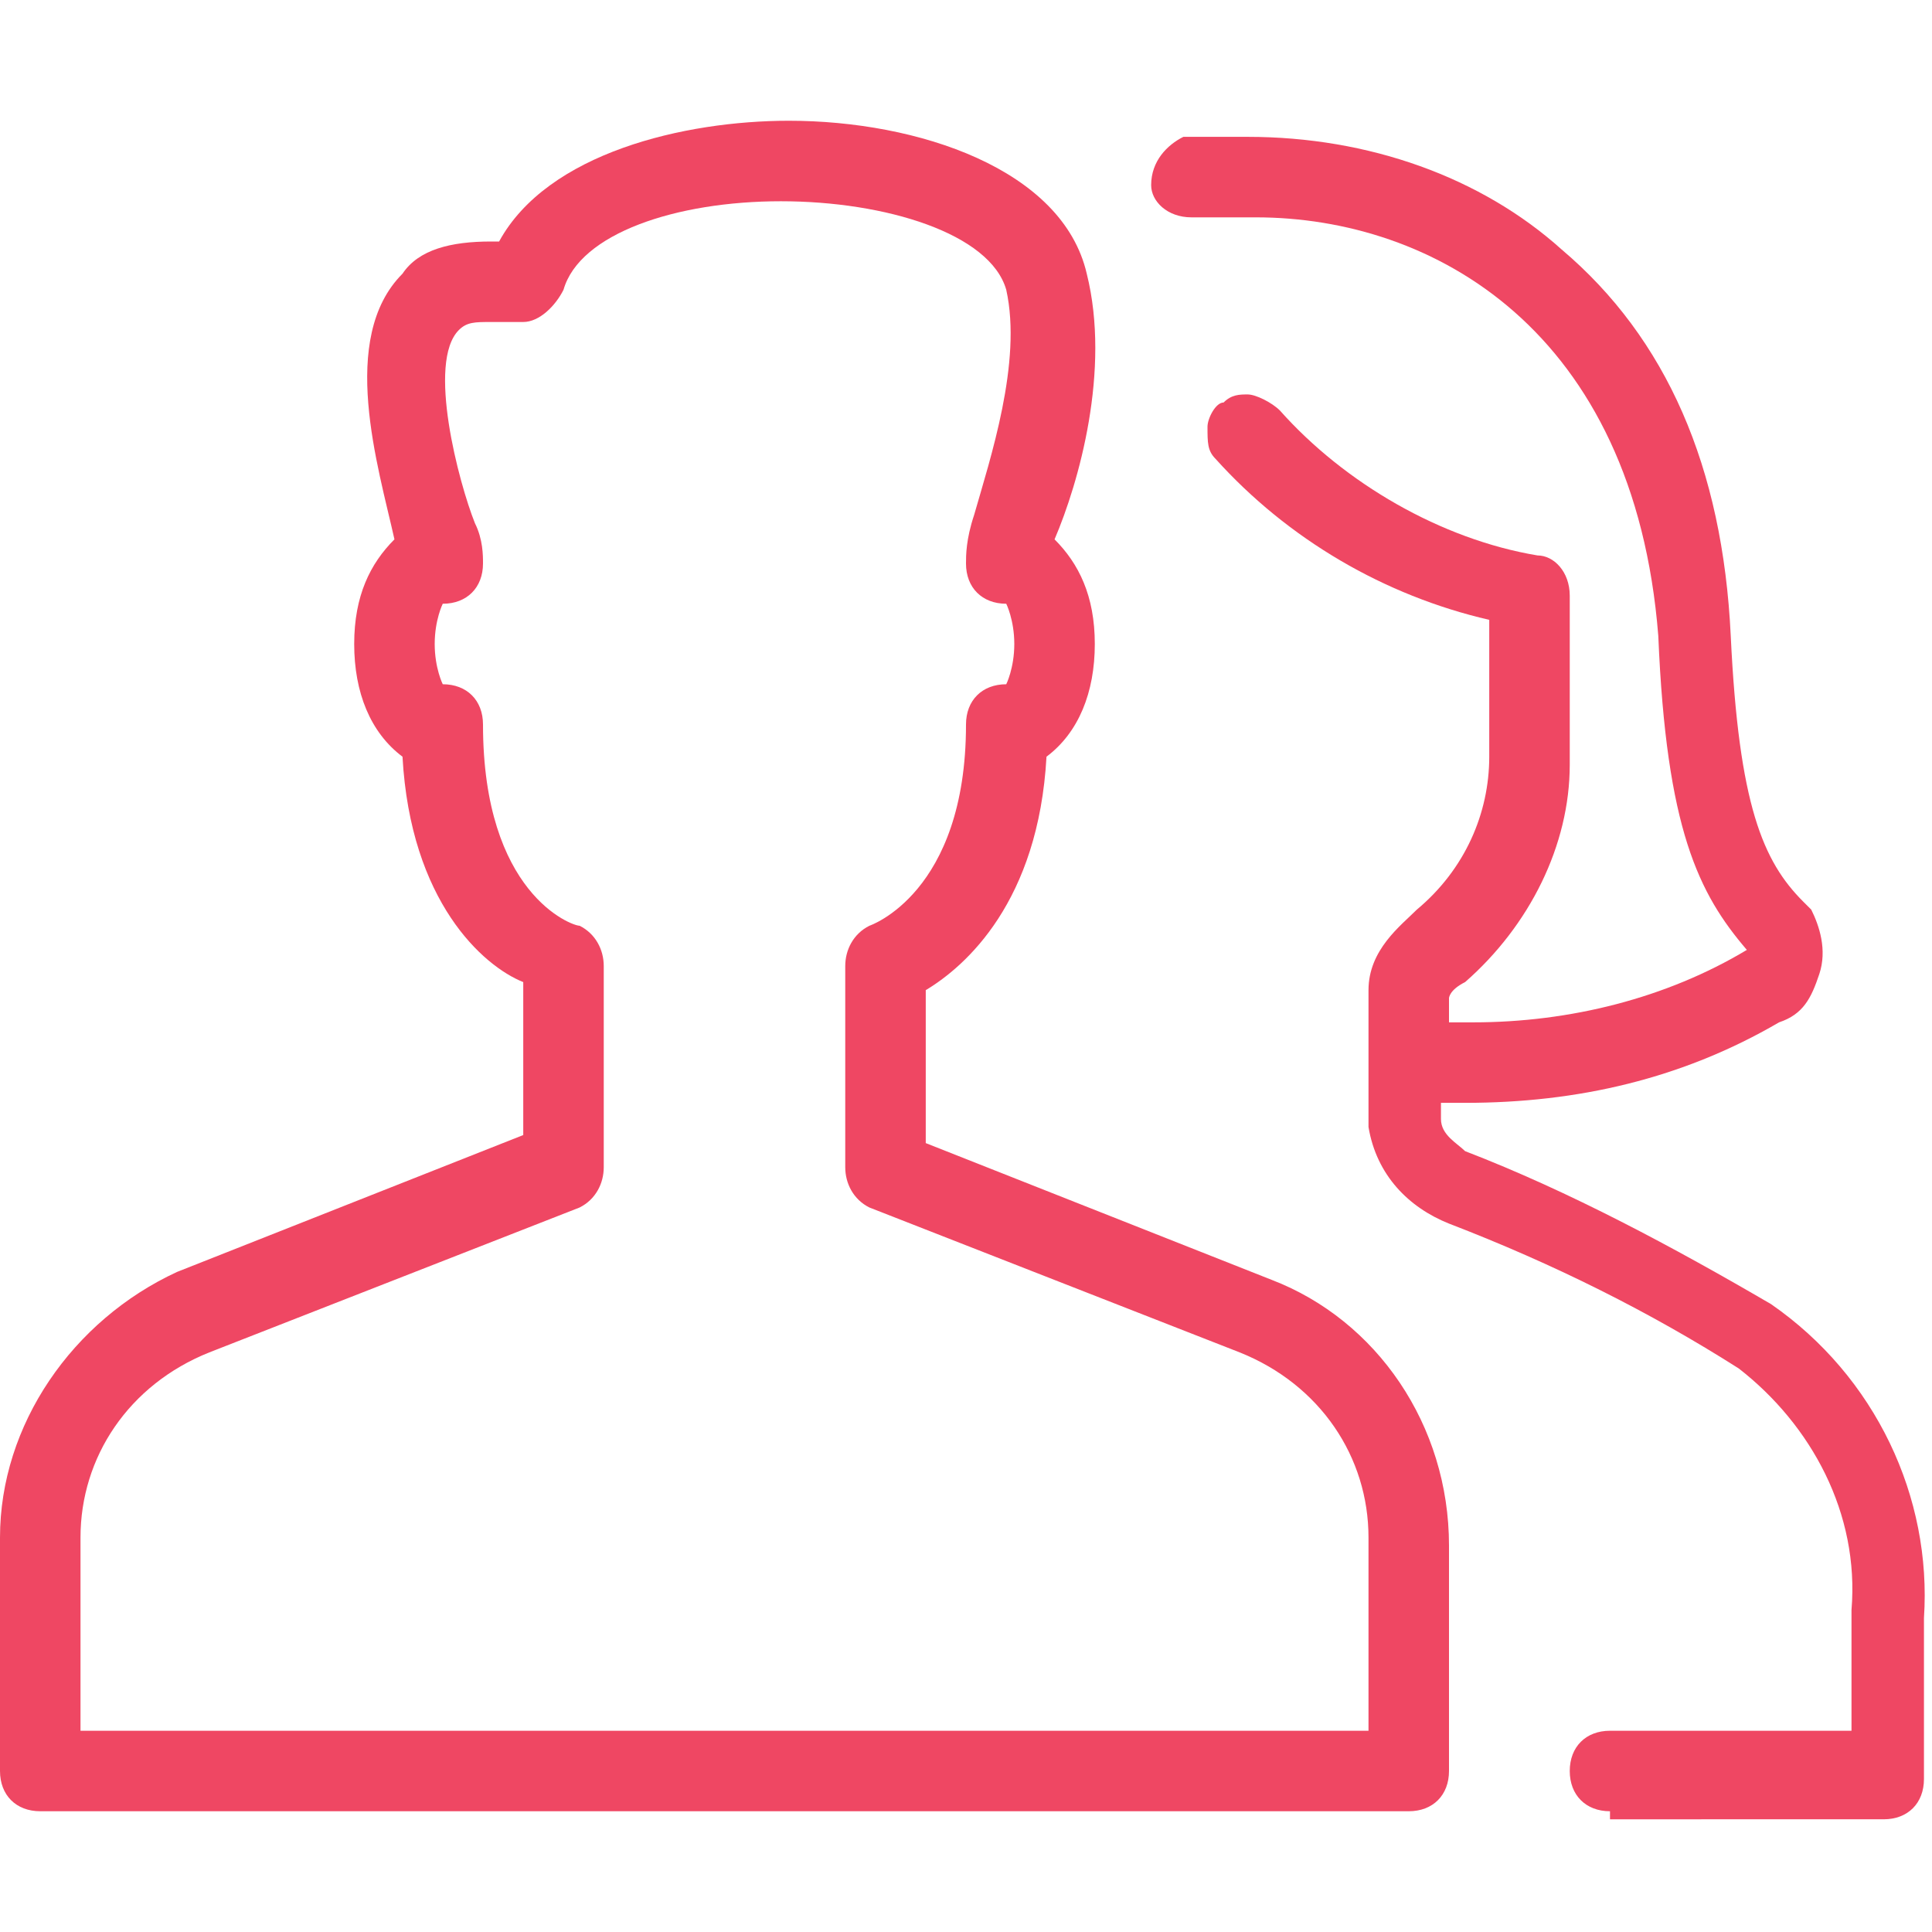 <?xml version="1.0" encoding="utf-8"?>
<svg xmlns="http://www.w3.org/2000/svg" xmlns:xlink="http://www.w3.org/1999/xlink" version="1.1" id="Light" x="0px" y="0px" viewBox="0 0 24 24" style="enable-background:new 0 0 24 24;">
<style type="text/css">
	.st0{fill:#EF4763;}
</style>
<g>
	<path class="st0" d="M0.5,22.5C0.2,22.5,0,22.3,0,22v-2.9c0-1.4,0.9-2.7,2.2-3.3l4.3-1.7v-1.9C6,12,5.1,11.2,5,9.4&#xA;		C4.6,9.1,4.4,8.6,4.4,8c0-0.6,0.2-1,0.5-1.3C4.7,5.8,4.2,4.2,5,3.4C5.2,3.1,5.6,3,6.1,3c0,0,0.1,0,0.1,0c0.6-1.1,2.3-1.5,3.6-1.5&#xA;		c1.6,0,3.4,0.6,3.7,1.9c0.3,1.2-0.1,2.6-0.4,3.3C13.4,7,13.6,7.4,13.6,8c0,0.6-0.2,1.1-0.6,1.4c-0.1,1.8-1,2.6-1.5,2.9v1.9l4.3,1.7&#xA;		c1.3,0.5,2.2,1.8,2.2,3.3V22c0,0.3-0.2,0.5-0.5,0.5H0.5z M17,21.5v-2.4c0-1-0.6-1.9-1.6-2.3L10.8,15c-0.2-0.1-0.3-0.3-0.3-0.5V12&#xA;		c0-0.2,0.1-0.4,0.3-0.5c0,0,1.2-0.4,1.2-2.5c0-0.3,0.2-0.5,0.5-0.5c0,0,0.1-0.2,0.1-0.5s-0.1-0.5-0.1-0.5c0,0,0,0,0,0&#xA;		C12.2,7.5,12,7.3,12,7c0-0.1,0-0.3,0.1-0.6c0.2-0.7,0.6-1.9,0.4-2.8C12.3,2.9,11,2.5,9.7,2.5S7.2,2.9,7,3.6C6.9,3.8,6.7,4,6.5,4&#xA;		c0,0-0.1,0-0.1,0C6.3,4,6.2,4,6.1,4C5.9,4,5.8,4,5.7,4.1C5.3,4.5,5.7,6,5.9,6.5C6,6.7,6,6.9,6,7c0,0.3-0.2,0.5-0.5,0.5&#xA;		c0,0-0.1,0.2-0.1,0.5s0.1,0.5,0.1,0.5c0,0,0,0,0,0C5.8,8.5,6,8.7,6,9c0,2.1,1.1,2.5,1.2,2.5c0.2,0.1,0.3,0.3,0.3,0.5v2.5&#xA;		c0,0.2-0.1,0.4-0.3,0.5l-4.6,1.8c-1,0.4-1.6,1.3-1.6,2.3v2.4H17z"/>
	<path class="st0" d="M20,22.5c-0.3,0-0.5-0.2-0.5-0.5s0.2-0.5,0.5-0.5h3V20c0.1-1.2-0.5-2.3-1.4-3c-1.1-0.7-2.3-1.3-3.6-1.8&#xA;		c-0.5-0.2-0.9-0.6-1-1.2c0,0,0-0.1,0-0.1v-1.6c0-0.5,0.4-0.8,0.6-1c0.6-0.5,0.9-1.2,0.9-1.9V7.7c-1.3-0.3-2.5-1-3.4-2&#xA;		C15,5.6,15,5.5,15,5.3c0-0.1,0.1-0.3,0.2-0.3c0.1-0.1,0.2-0.1,0.3-0.1c0.1,0,0.3,0.1,0.4,0.2c0.8,0.9,2,1.6,3.2,1.8&#xA;		c0.2,0,0.4,0.2,0.4,0.5v2.1c0,1-0.5,2-1.3,2.7C18,12.3,18,12.4,18,12.4l0,0.3c0.1,0,0.2,0,0.3,0c1.2,0,2.4-0.3,3.4-0.9&#xA;		c-0.6-0.7-1-1.5-1.1-3.9c-0.3-3.8-2.8-5.2-5-5.2c-0.2,0-0.5,0-0.7,0c0,0,0,0-0.1,0c-0.3,0-0.5-0.2-0.5-0.4c0-0.3,0.2-0.5,0.4-0.6&#xA;		c0.3,0,0.5,0,0.8,0c1.5,0,2.9,0.5,3.9,1.4c1.3,1.1,2,2.7,2.1,4.8c0.1,2.1,0.4,2.8,0.9,3.3c0,0,0.1,0.1,0.1,0.1&#xA;		c0.1,0.2,0.2,0.5,0.1,0.8c-0.1,0.3-0.2,0.5-0.5,0.6c-1.2,0.7-2.5,1-3.9,1c-0.1,0-0.2,0-0.3,0v0.2c0,0.2,0.2,0.3,0.3,0.4&#xA;		c1.3,0.5,2.6,1.2,3.8,1.9c1.3,0.9,2,2.4,1.9,3.9l0,2c0,0.3-0.2,0.5-0.5,0.5H20z"/>
</g>
</svg>